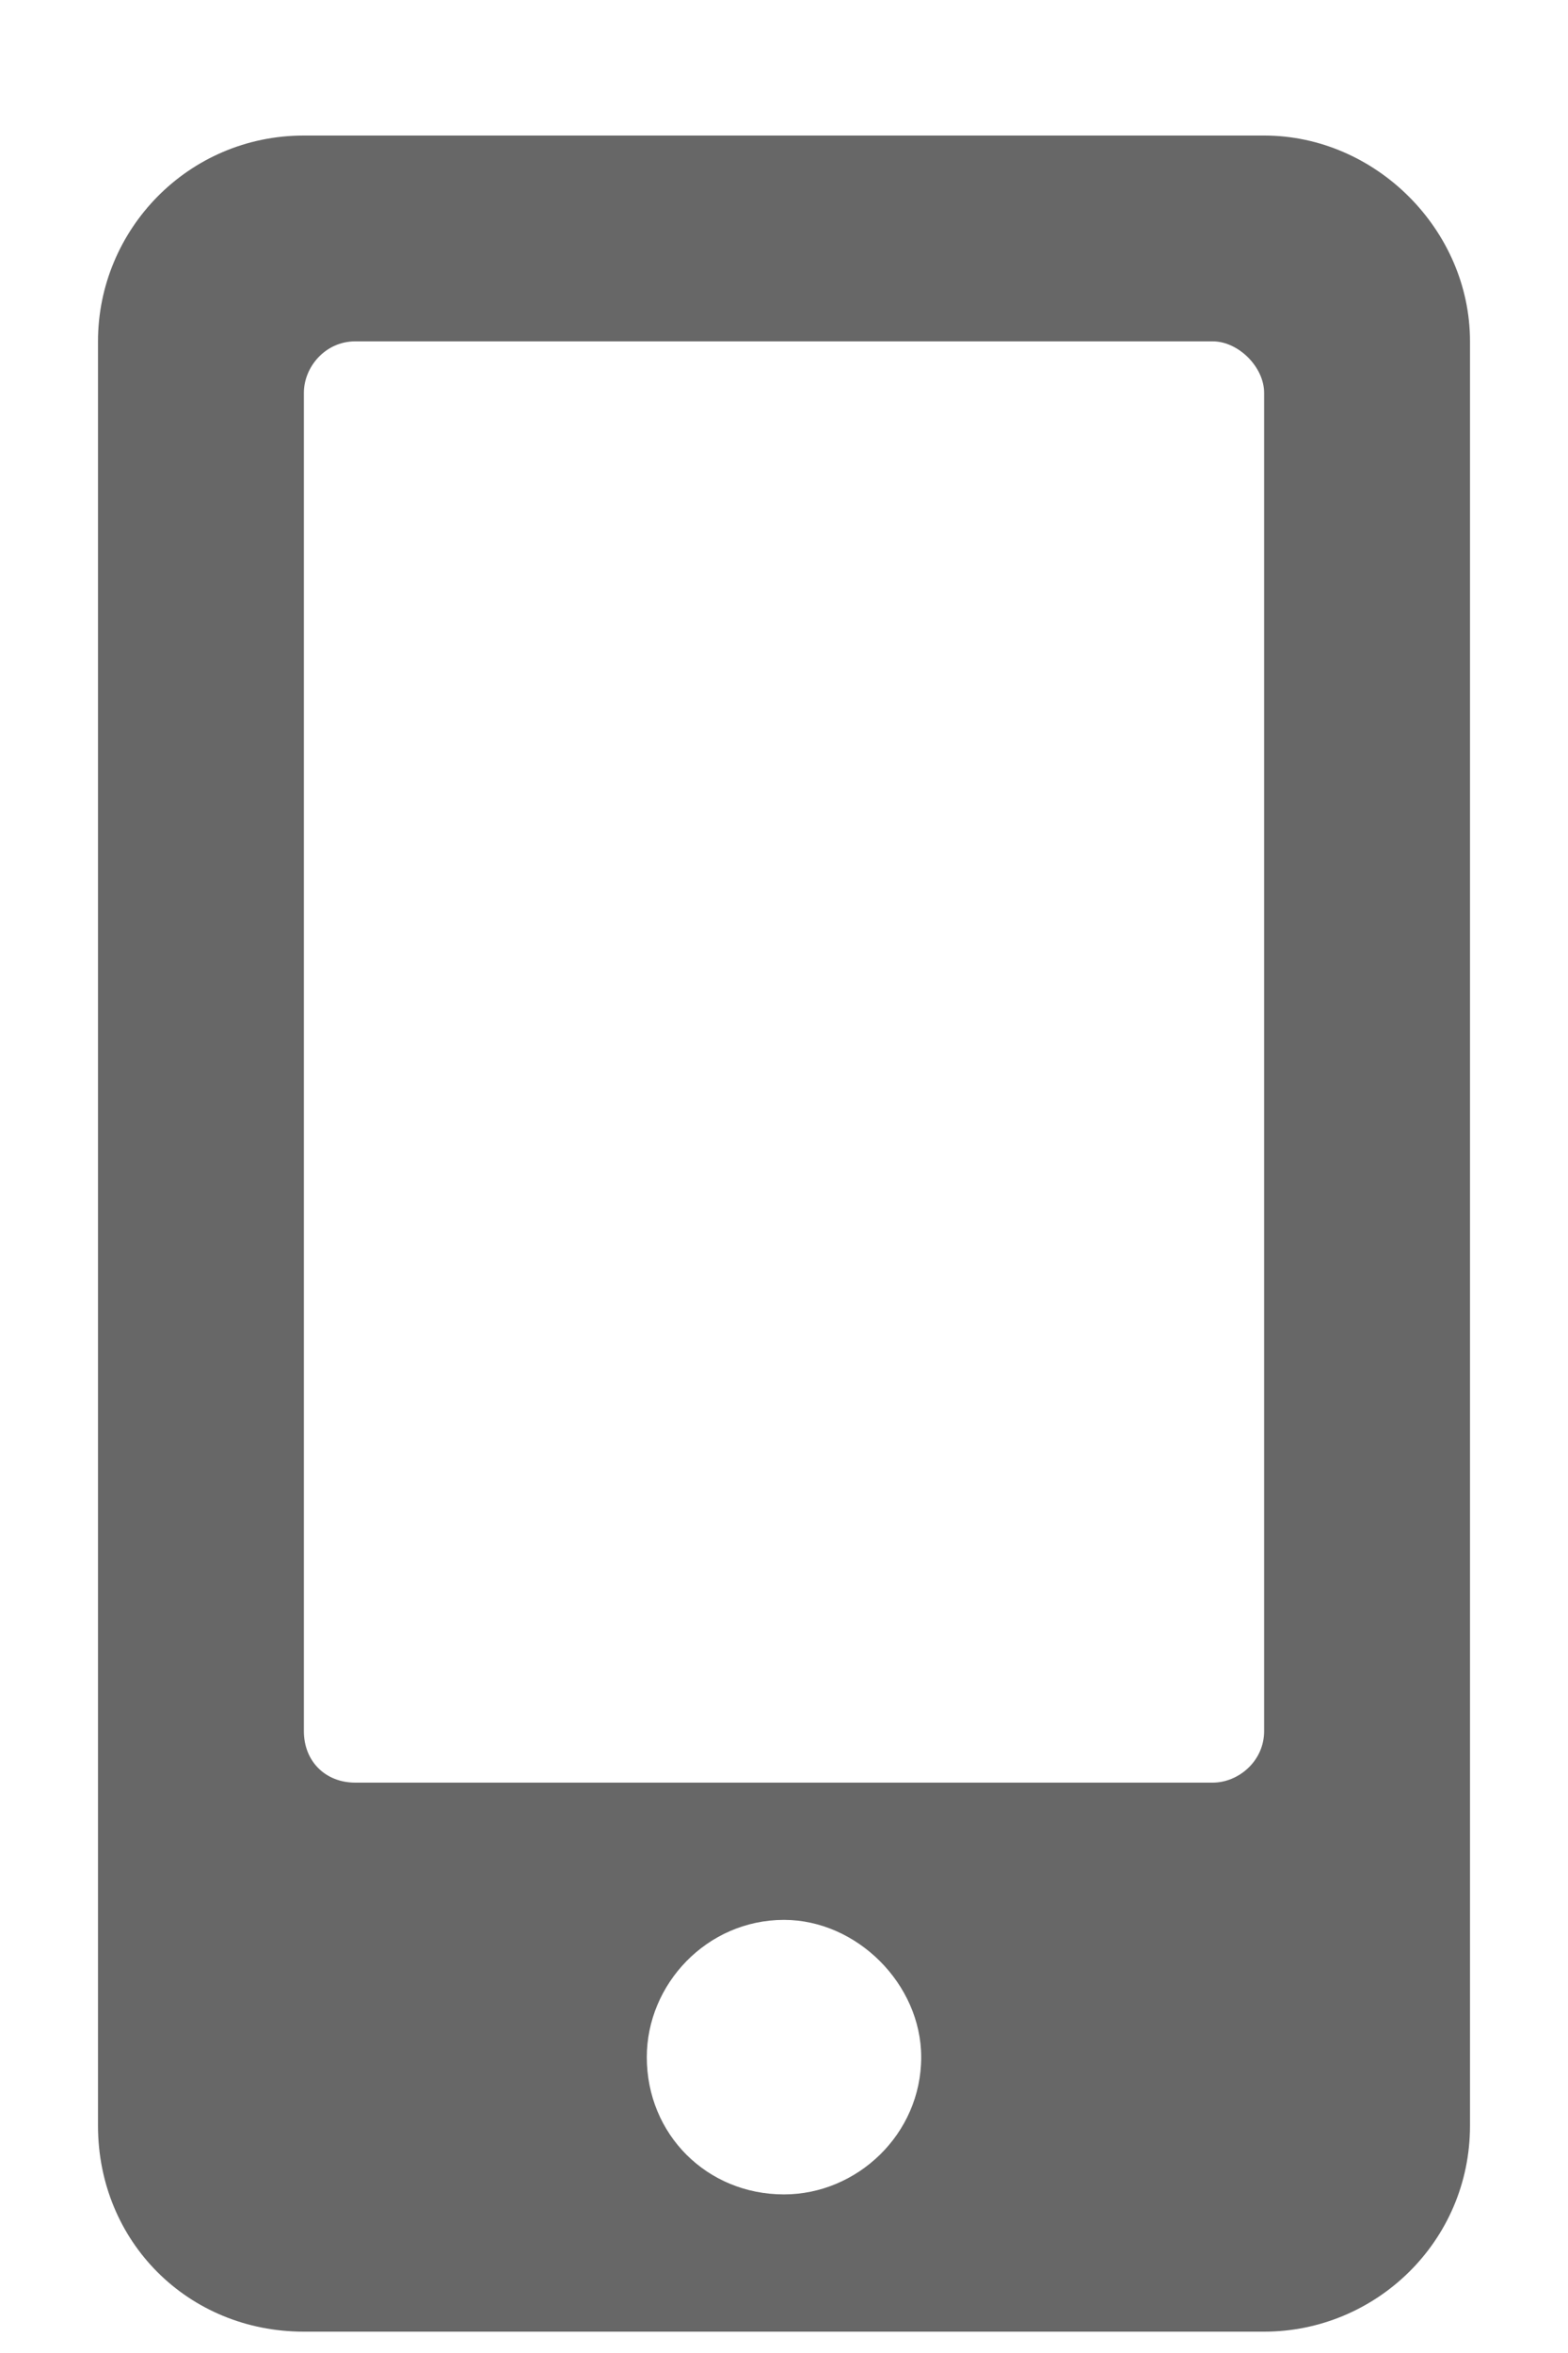 <svg width="10" height="15" viewBox="0 0 10 15" fill="none" xmlns="http://www.w3.org/2000/svg">
<path d="M8.062 0.864C8.773 0.864 9.375 1.465 9.375 2.176V13.551C9.375 14.29 8.773 14.864 8.062 14.864H1.938C1.199 14.864 0.625 14.29 0.625 13.551V2.176C0.625 1.465 1.199 0.864 1.938 0.864H8.062ZM5 13.989C5.465 13.989 5.875 13.606 5.875 13.114C5.875 12.649 5.465 12.239 5 12.239C4.508 12.239 4.125 12.649 4.125 13.114C4.125 13.606 4.508 13.989 5 13.989ZM8.062 11.036V2.504C8.062 2.34 7.898 2.176 7.734 2.176H2.266C2.074 2.176 1.938 2.34 1.938 2.504V11.036C1.938 11.227 2.074 11.364 2.266 11.364H7.734C7.898 11.364 8.062 11.227 8.062 11.036Z" fill="#676767"/>
</svg>
